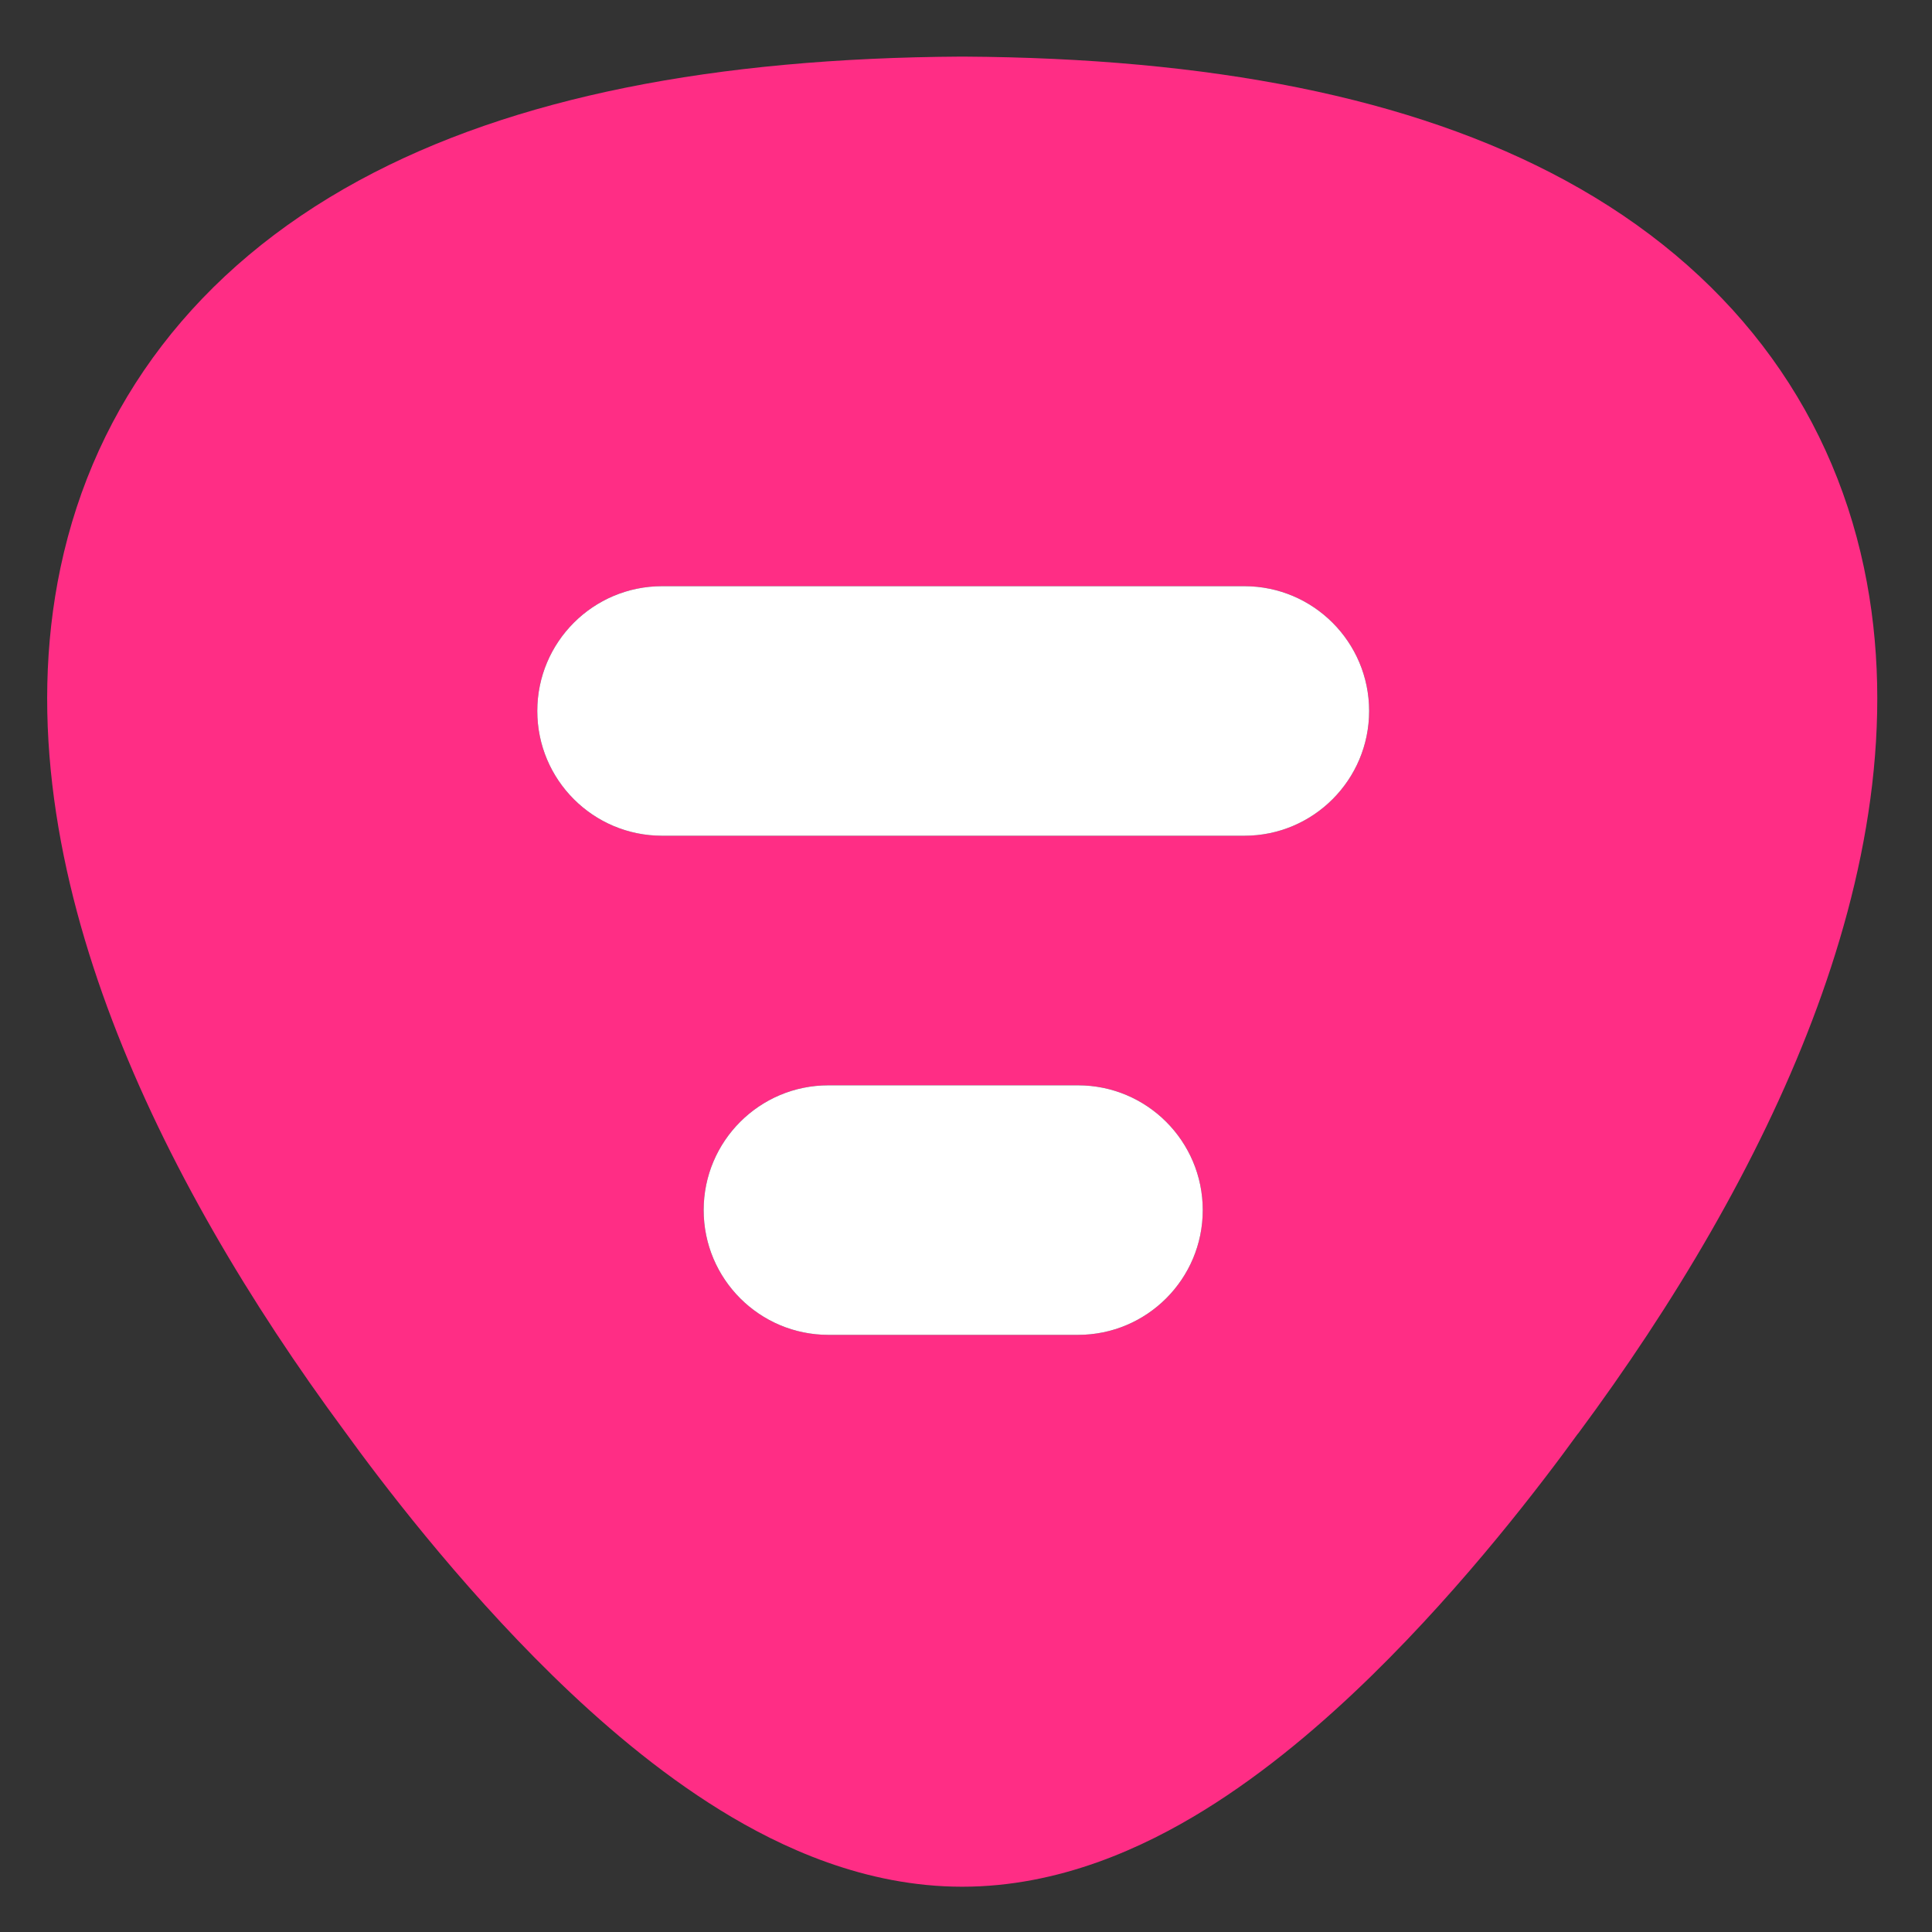 <svg width="512" height="512" viewBox="0 0 512 512" fill="none" xmlns="http://www.w3.org/2000/svg">
<rect x="0" y="0" width="512" height="512" fill="#333333" stroke="none"/>
<path fill-rule="evenodd" clip-rule="evenodd" d="M255.323 15C320.316 15.383 373.945 25.607 414.824 47.81C457.867 71.191 484.777 106.973 493.96 150.394C502.594 191.214 494.435 233.134 480.269 270.374C465.895 308.157 443.646 345.605 418.182 379.956L418.16 379.934C408.944 392.648 388.528 419.596 363.544 444.025C350.901 456.387 335.741 469.455 319.067 479.741C303.099 489.592 280.782 500 255 500C229.217 500 206.901 489.592 190.933 479.741C174.254 469.453 159.079 456.389 146.434 444.025C121.103 419.257 100.456 391.921 91.43 379.439C66.131 345.235 44.029 307.964 29.731 270.374C15.566 233.134 7.406 191.213 16.039 150.394C25.223 106.973 52.131 71.191 95.176 47.81C136.056 25.605 189.682 15.379 254.677 15H255.323ZM285.677 287.619H219.543C201.281 287.619 186.476 302.424 186.476 320.687C186.476 338.95 201.281 353.755 219.543 353.755H285.677C303.94 353.755 318.744 338.95 318.744 320.687C318.744 302.424 303.94 287.619 285.677 287.619ZM142.387 188.414C142.387 170.151 157.192 155.346 175.454 155.346H329.767C348.029 155.346 362.833 170.151 362.833 188.414C362.833 206.677 348.029 221.482 329.767 221.482H175.454C157.192 221.482 142.387 206.677 142.387 188.414Z" fill="#FF2D85"/>
<path d="M285.677 287.619H219.543C201.281 287.619 186.476 302.424 186.476 320.687C186.476 338.95 201.281 353.755 219.543 353.755H285.677C303.94 353.755 318.744 338.95 318.744 320.687C318.744 302.424 303.94 287.619 285.677 287.619Z" fill="white"/>
<path d="M175.454 155.346C157.192 155.346 142.387 170.151 142.387 188.414C142.387 206.677 157.192 221.482 175.454 221.482H329.767C348.029 221.482 362.833 206.677 362.833 188.414C362.833 170.151 348.029 155.346 329.767 155.346H175.454Z" fill="white"/>
</svg>
